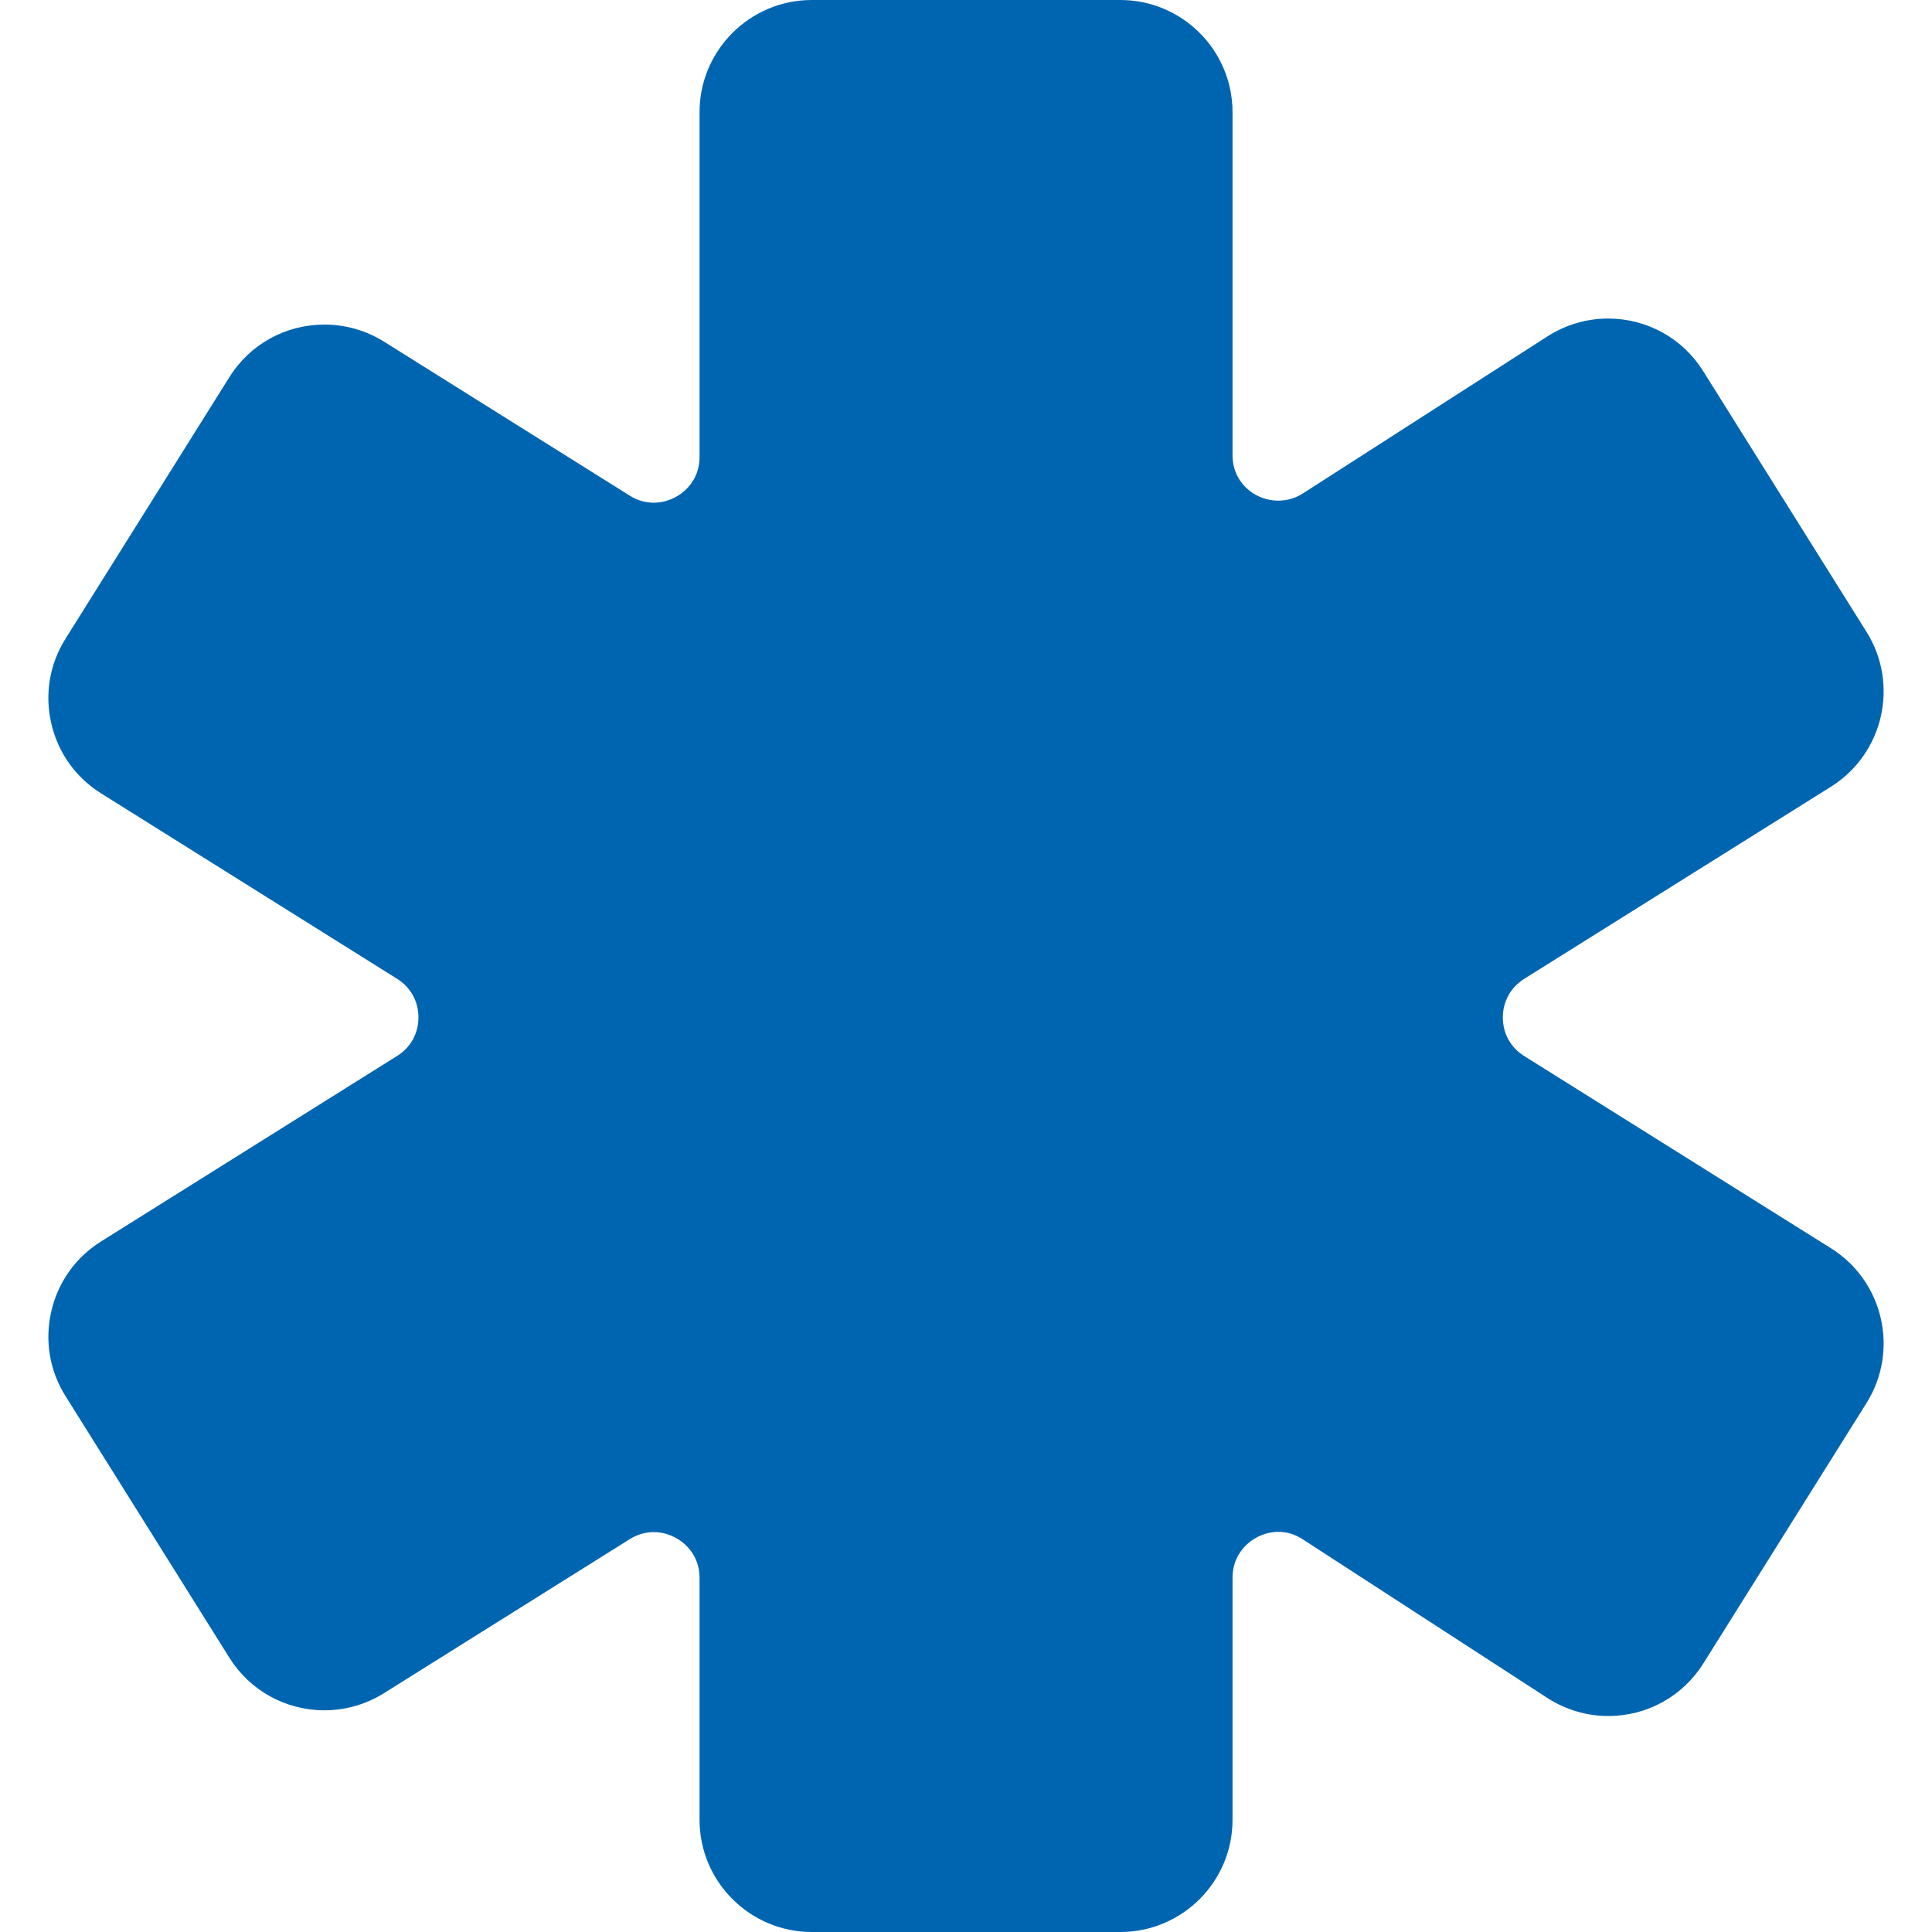 <svg width="24" height="24" viewBox="0 0 24 24" fill="none" xmlns="http://www.w3.org/2000/svg">
<path d="M13.917 24H10.084C9.316 24 8.69 23.375 8.69 22.606V19.6C8.69 19.249 8.395 19.032 8.122 19.032C8.017 19.032 7.916 19.062 7.823 19.12L4.77 21.033C4.548 21.172 4.292 21.246 4.031 21.246C3.547 21.246 3.105 21.001 2.849 20.592L0.814 17.343C0.616 17.028 0.553 16.654 0.637 16.291C0.72 15.928 0.94 15.619 1.255 15.422L4.932 13.118C5.101 13.013 5.198 12.838 5.198 12.639C5.198 12.439 5.101 12.264 4.933 12.159L1.255 9.855C0.94 9.658 0.72 9.349 0.637 8.986C0.553 8.623 0.616 8.249 0.814 7.934L2.849 4.686C3.105 4.276 3.547 4.032 4.031 4.032C4.292 4.032 4.548 4.105 4.77 4.244L7.823 6.157C7.916 6.216 8.017 6.245 8.122 6.245C8.395 6.245 8.69 6.029 8.69 5.678V1.394C8.69 0.625 9.316 0 10.084 0H13.917C14.686 0 15.311 0.625 15.311 1.394V5.654C15.311 5.856 15.405 5.987 15.483 6.062C15.668 6.238 15.959 6.274 16.183 6.131L19.224 4.178C19.449 4.034 19.71 3.957 19.976 3.957C20.46 3.957 20.902 4.202 21.158 4.611L23.187 7.85C23.595 8.502 23.397 9.363 22.746 9.772L18.935 12.159C18.766 12.265 18.669 12.44 18.669 12.639C18.669 12.838 18.765 13.013 18.935 13.119L22.746 15.507C23.397 15.915 23.595 16.776 23.187 17.428L21.16 20.663C20.904 21.072 20.462 21.317 19.979 21.317C19.71 21.317 19.448 21.239 19.221 21.092L16.185 19.123C16.091 19.061 15.987 19.029 15.88 19.029C15.606 19.029 15.311 19.247 15.311 19.598V22.607C15.311 23.375 14.686 24 13.917 24Z" fill="#0065B1"/>
</svg>

